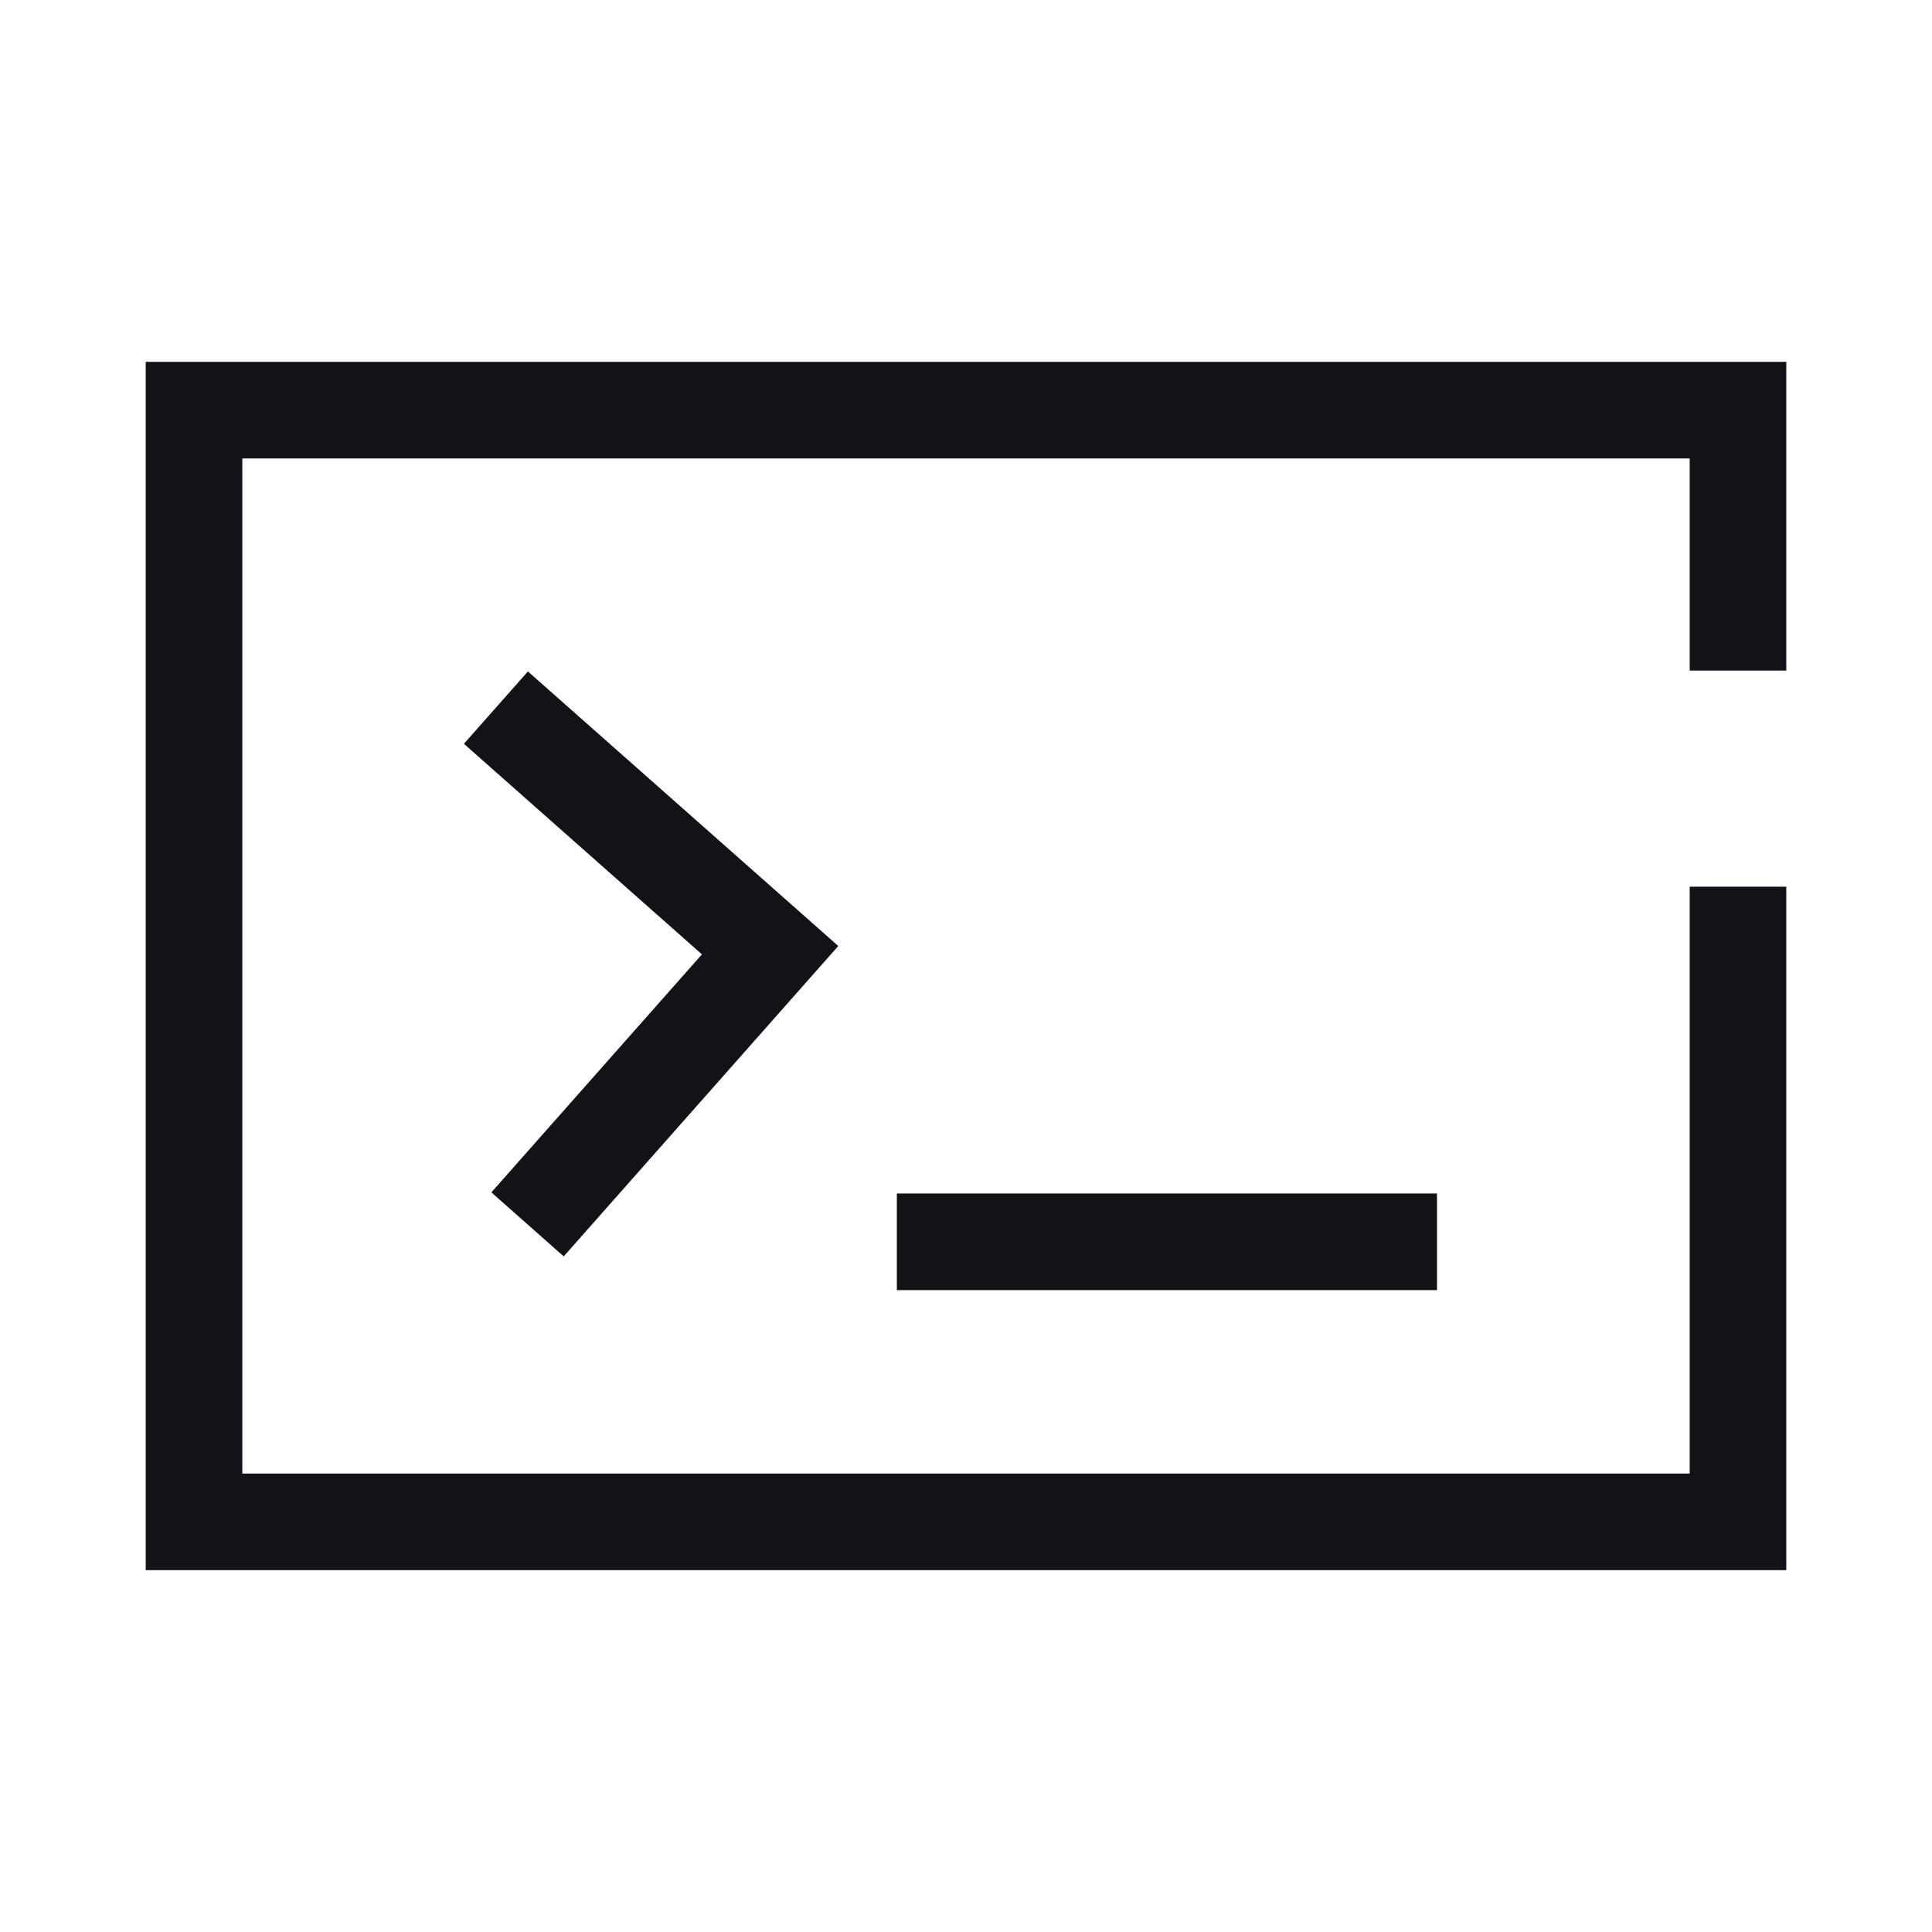 <?xml version="1.0" encoding="UTF-8"?>
<svg id="Layer_1" data-name="Layer 1" xmlns="http://www.w3.org/2000/svg" viewBox="0 0 380 380">
  <defs>
    <style>
      .cls-1 {
        fill: none;
        stroke: #111319;
        stroke-miterlimit: 10;
        stroke-width: 19px;
      }
    </style>
  </defs>
  <polyline class="cls-1" points="341.84 174.4 341.84 299.33 38.16 299.33 38.16 80.67 341.84 80.67 341.84 131.89"/>
  <line class="cls-1" x1="176.4" y1="244.25" x2="282.64" y2="244.25"/>
  <polyline class="cls-1" points="103.76 240.82 151.47 186.89 97.54 139.18"/>
</svg>